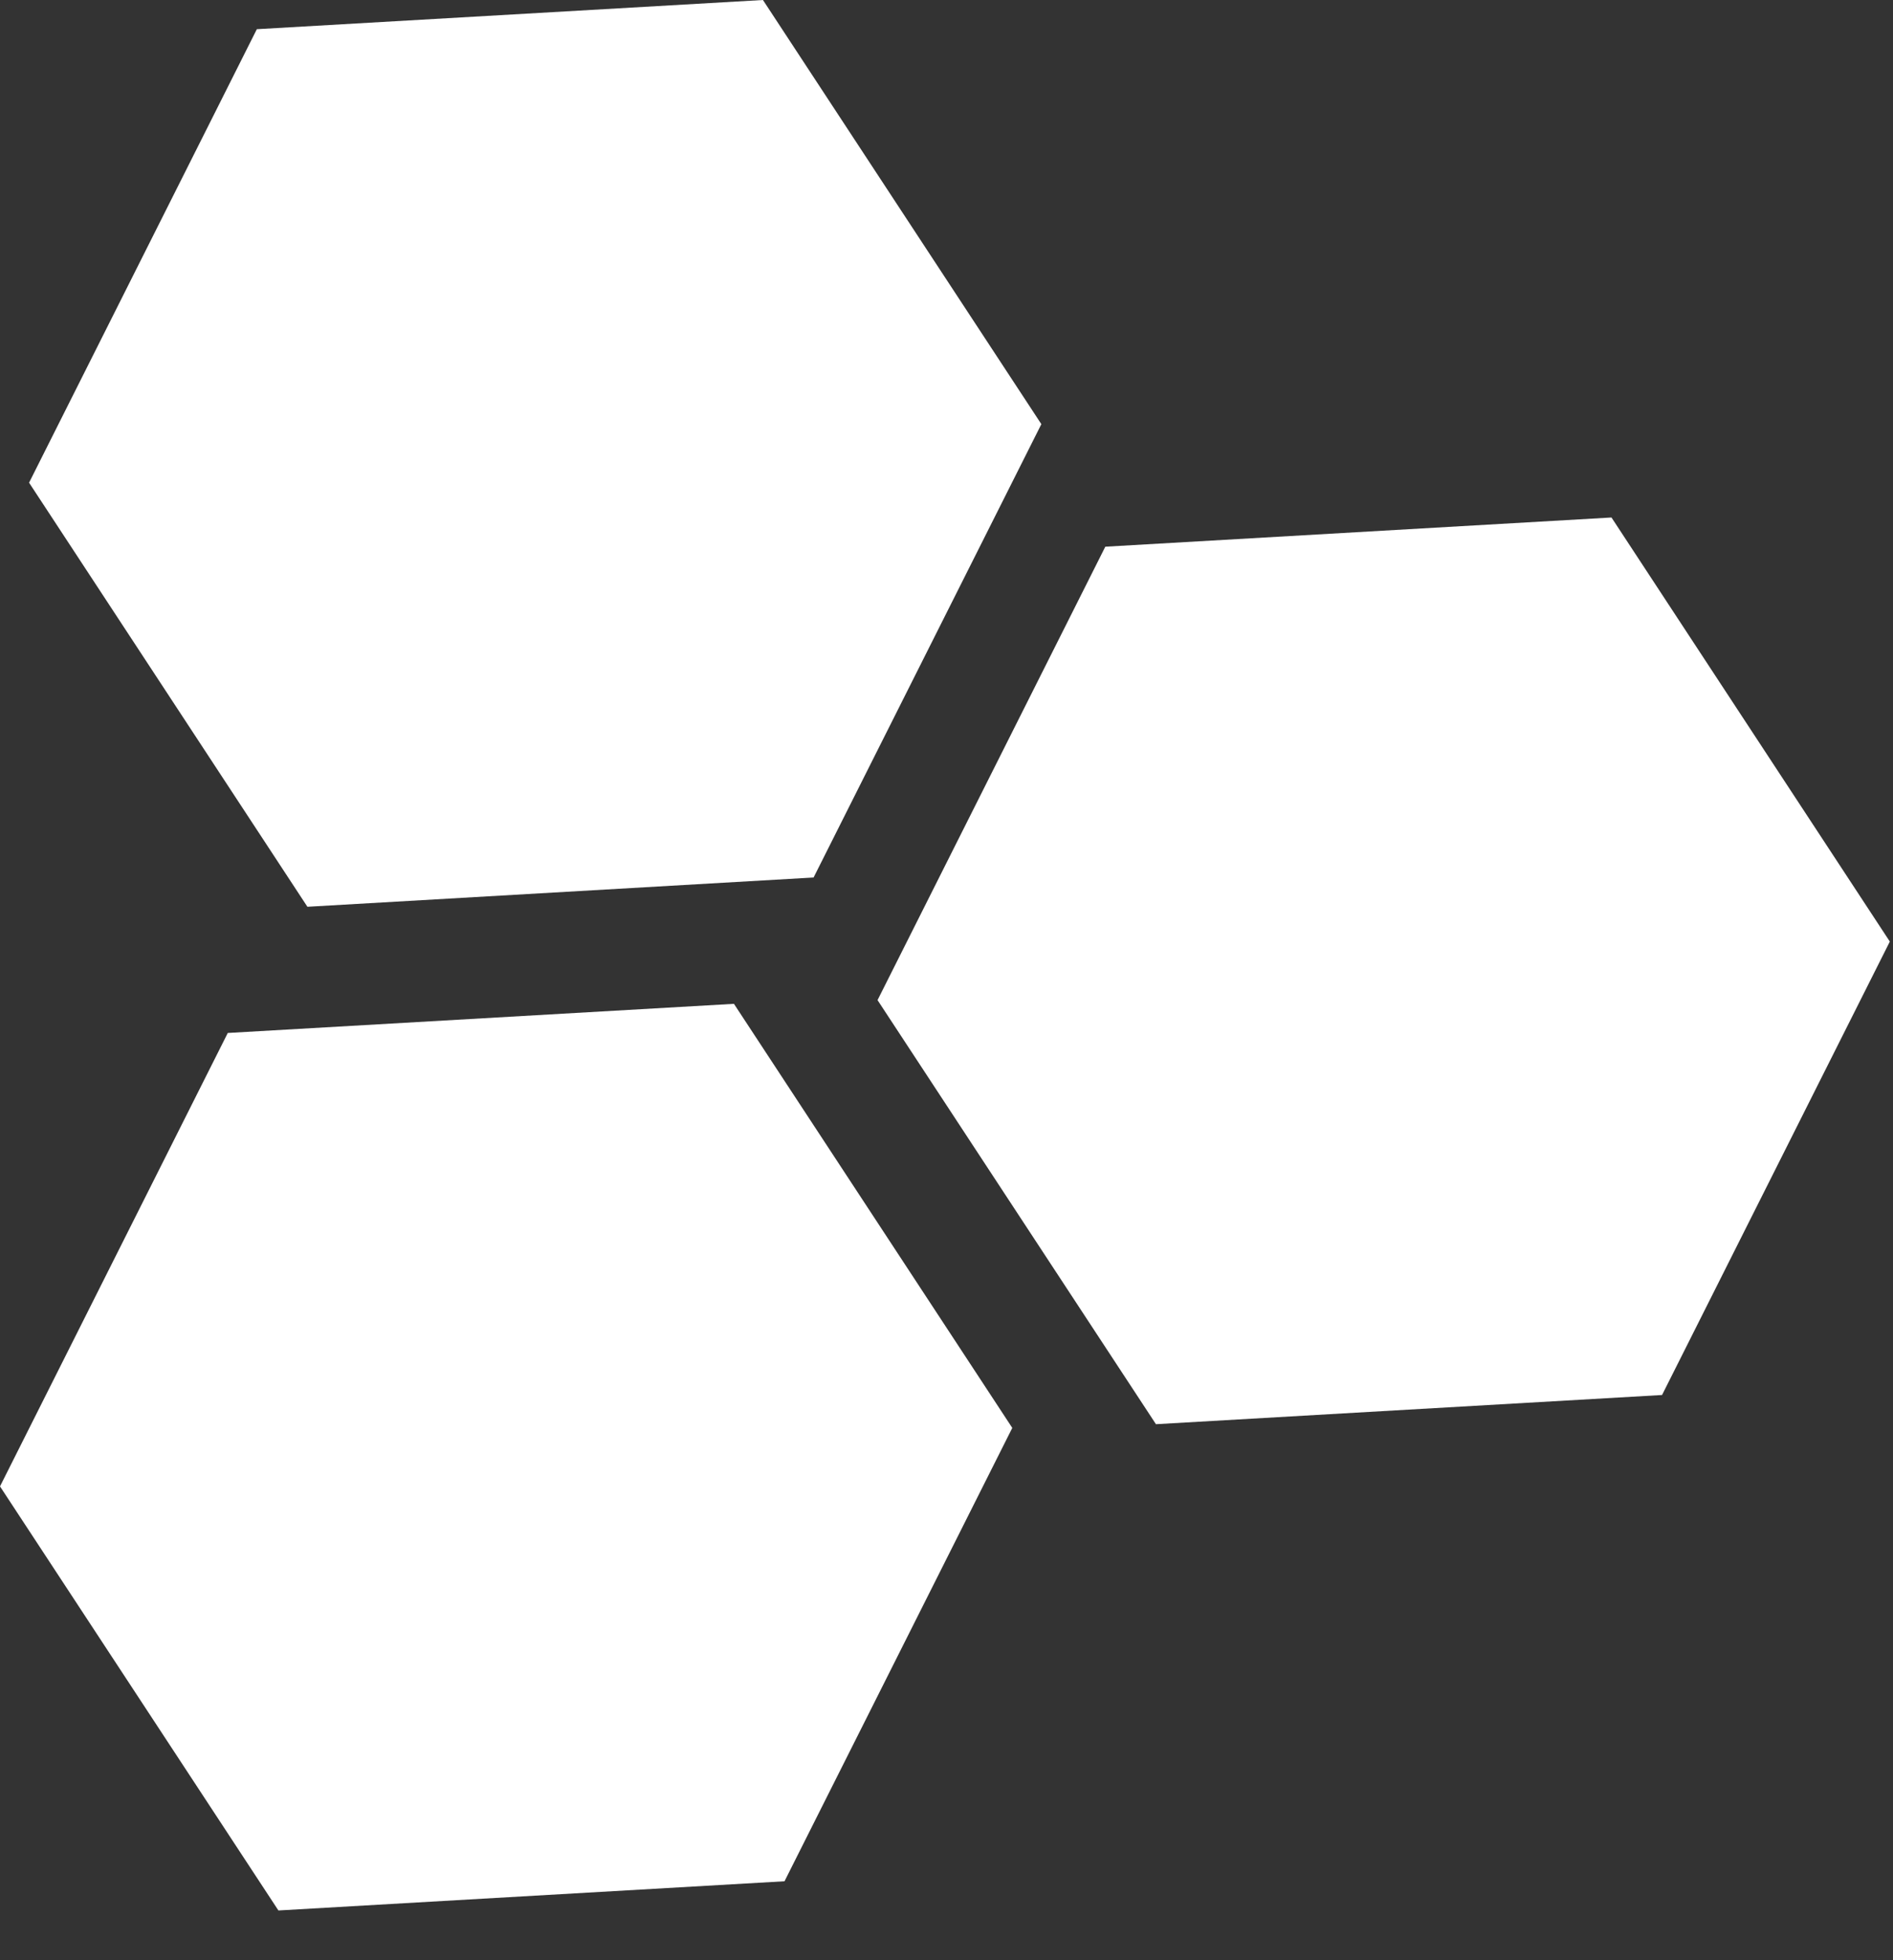 <svg xmlns="http://www.w3.org/2000/svg" width="28" height="29" viewBox="0 0 28 29" fill="none"><rect x="0" y="0" width="28" height="29" fill="#333333" stroke="none"/><path d="M3.369 15.282L0 21.99L4.118 28.264L11.604 27.832L14.973 21.125L10.856 14.851L3.369 15.282Z" fill="white"></path><path d="M16.349 8.088L12.98 14.796L17.098 21.07L24.584 20.638L27.953 13.93L23.836 7.656L16.349 8.088Z" fill="white"></path><path d="M11.285 0L3.799 0.432L0.43 7.141L4.547 13.415L12.034 12.982L15.403 6.275L11.285 0Z" fill="white"></path></svg>